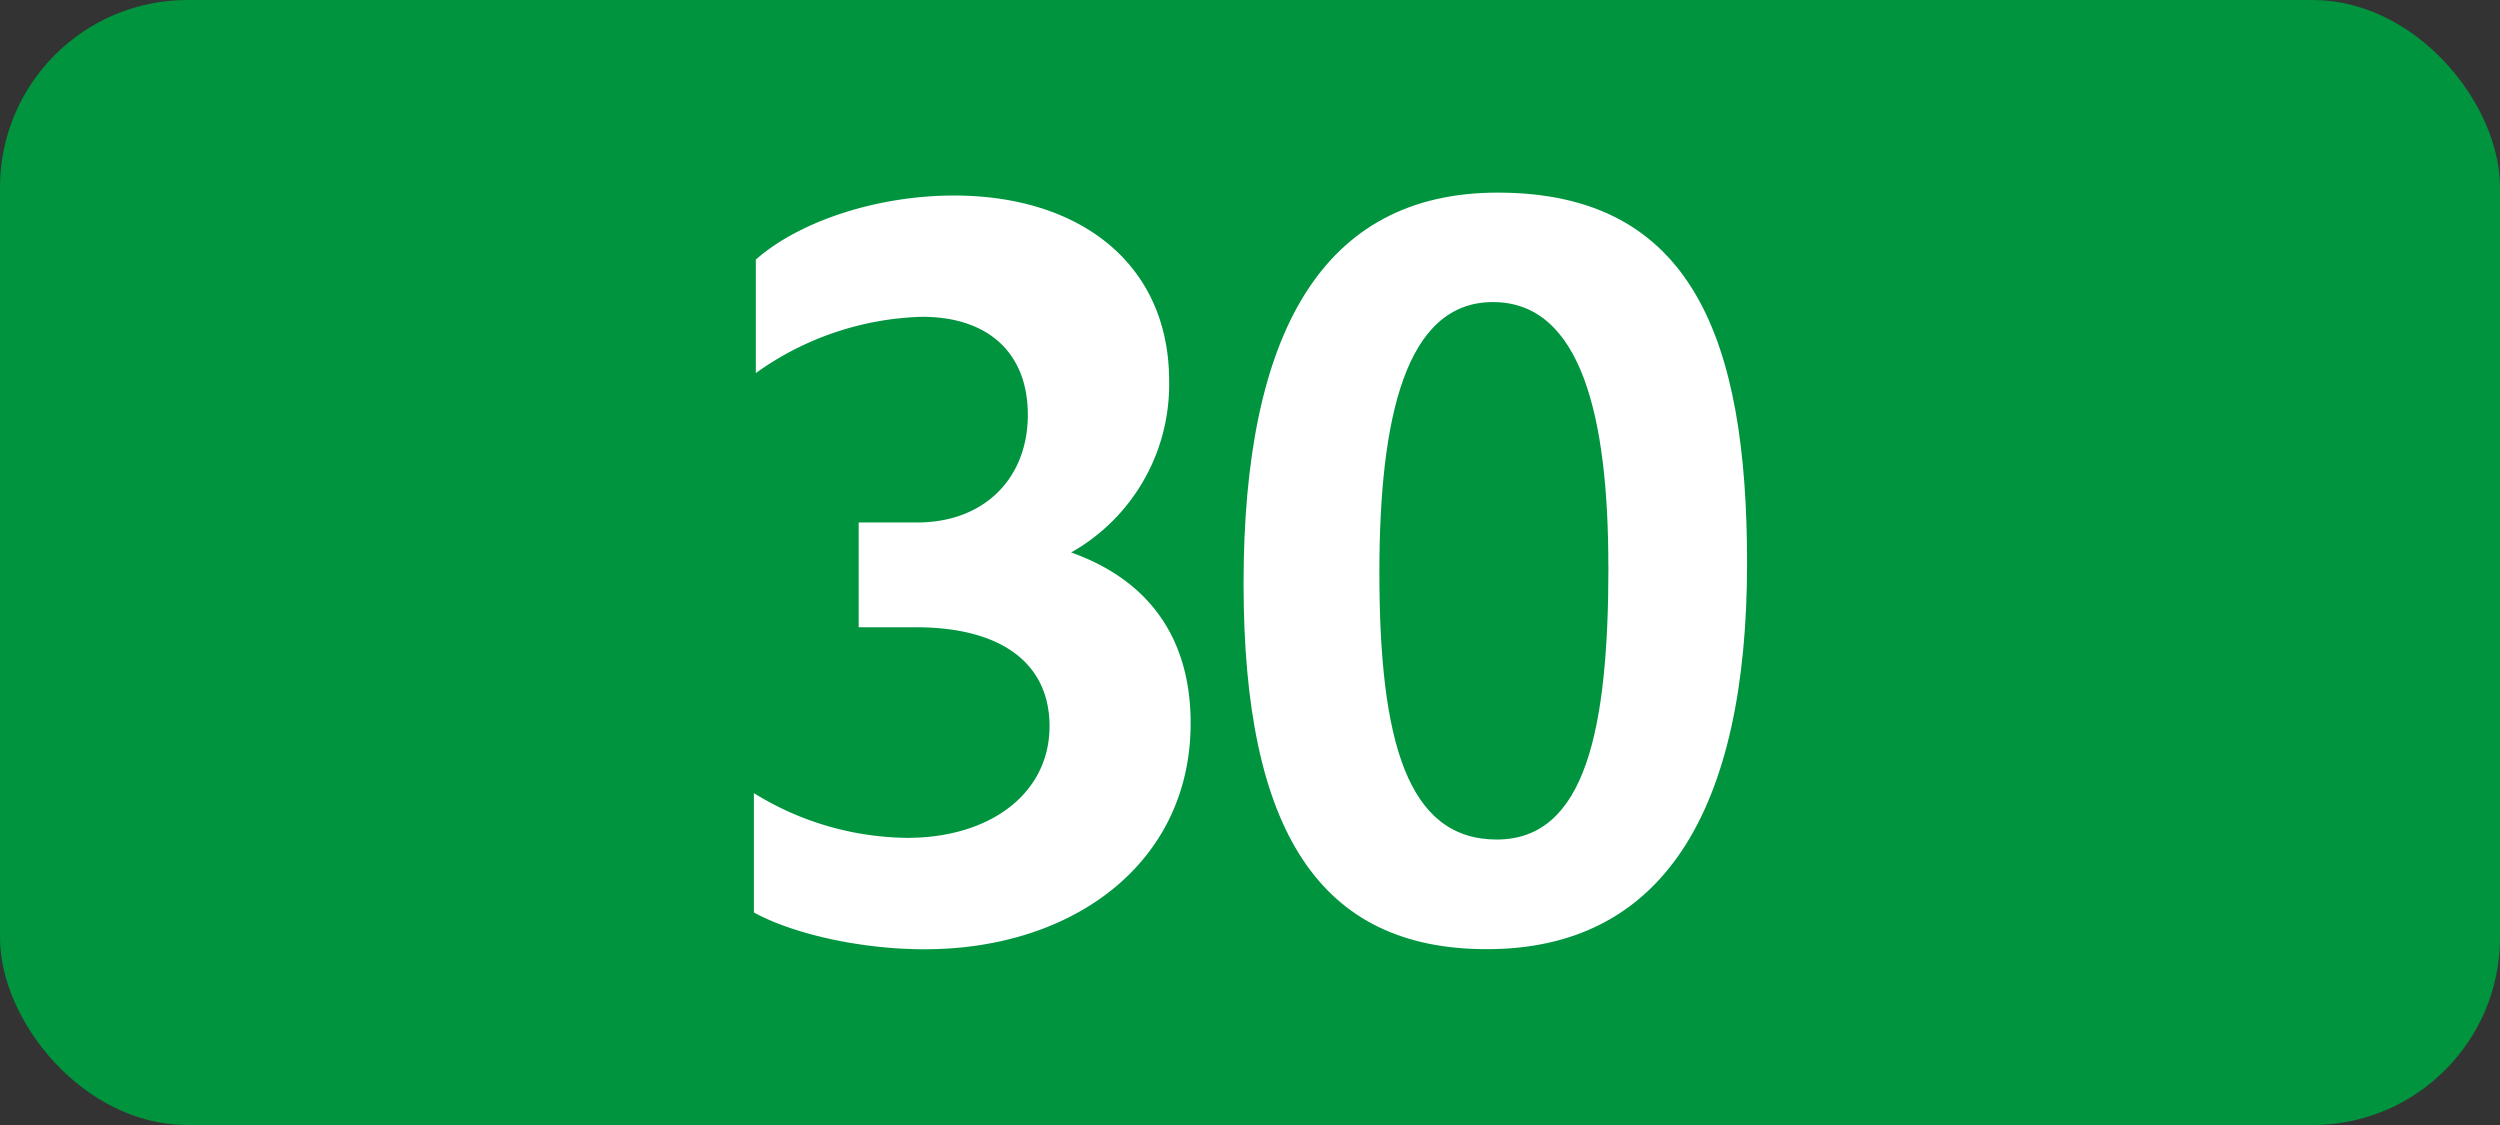 <svg id="Calque_1" data-name="Calque 1" xmlns="http://www.w3.org/2000/svg" viewBox="0 0 283.46 127.56"><rect x="0" y="0" width="283.46" height="127.56" fill="#333333" stroke="none"/><defs><style>.cls-1{fill:#00943f;}.cls-2{fill:#fff;}.cls-3{fill:none;stroke:#1d1d1b;stroke-miterlimit:10;stroke-width:0.1px;stroke-dasharray:1.2;}</style></defs><rect class="cls-1" width="283.46" height="127.56" rx="21.26"/><path class="cls-2" d="M85.48,103.46V89.93A33.6,33.6,0,0,0,102.86,95C112.32,95,119,89.93,119,82.34c0-7-5.28-11.22-15.18-11.22H97.36V59.24H104c7.59,0,12.54-5,12.54-12.21,0-6.93-4.4-11.11-12-11.11A33.87,33.87,0,0,0,85.7,42.3V29.43c5-4.4,13.86-7.26,22.44-7.26,14.52,0,24.42,7.92,24.42,21a21.86,21.86,0,0,1-11.11,19.47C130.14,65.73,135,72.22,135,82c0,15.84-13.31,25.63-30.14,25.63C97.58,107.64,89.88,105.88,85.48,103.46Z" transform="translate(0 0)"/><path class="cls-2" d="M141,66.17c0-28.38,8.91-44.33,28.82-44.33,22.11,0,28.27,16.72,28.27,42,0,28.27-9.68,43.78-29.48,43.78C149.7,107.64,141,94.33,141,66.17Zm41.36-2c0-16.72-3-29.92-13.09-29.92-9.9,0-12.87,13.09-12.87,30.69,0,19.14,3.19,30.25,13.31,30.25s12.66-12.63,12.66-31Z" transform="translate(0 0)"/><path class="cls-3" d="M51.1,36.85" transform="translate(0 0)"/><path class="cls-3" d="M51.1,0" transform="translate(0 0)"/><path class="cls-3" d="M51.1,36.85" transform="translate(0 0)"/><path class="cls-3" d="M51.1,0" transform="translate(0 0)"/></svg>